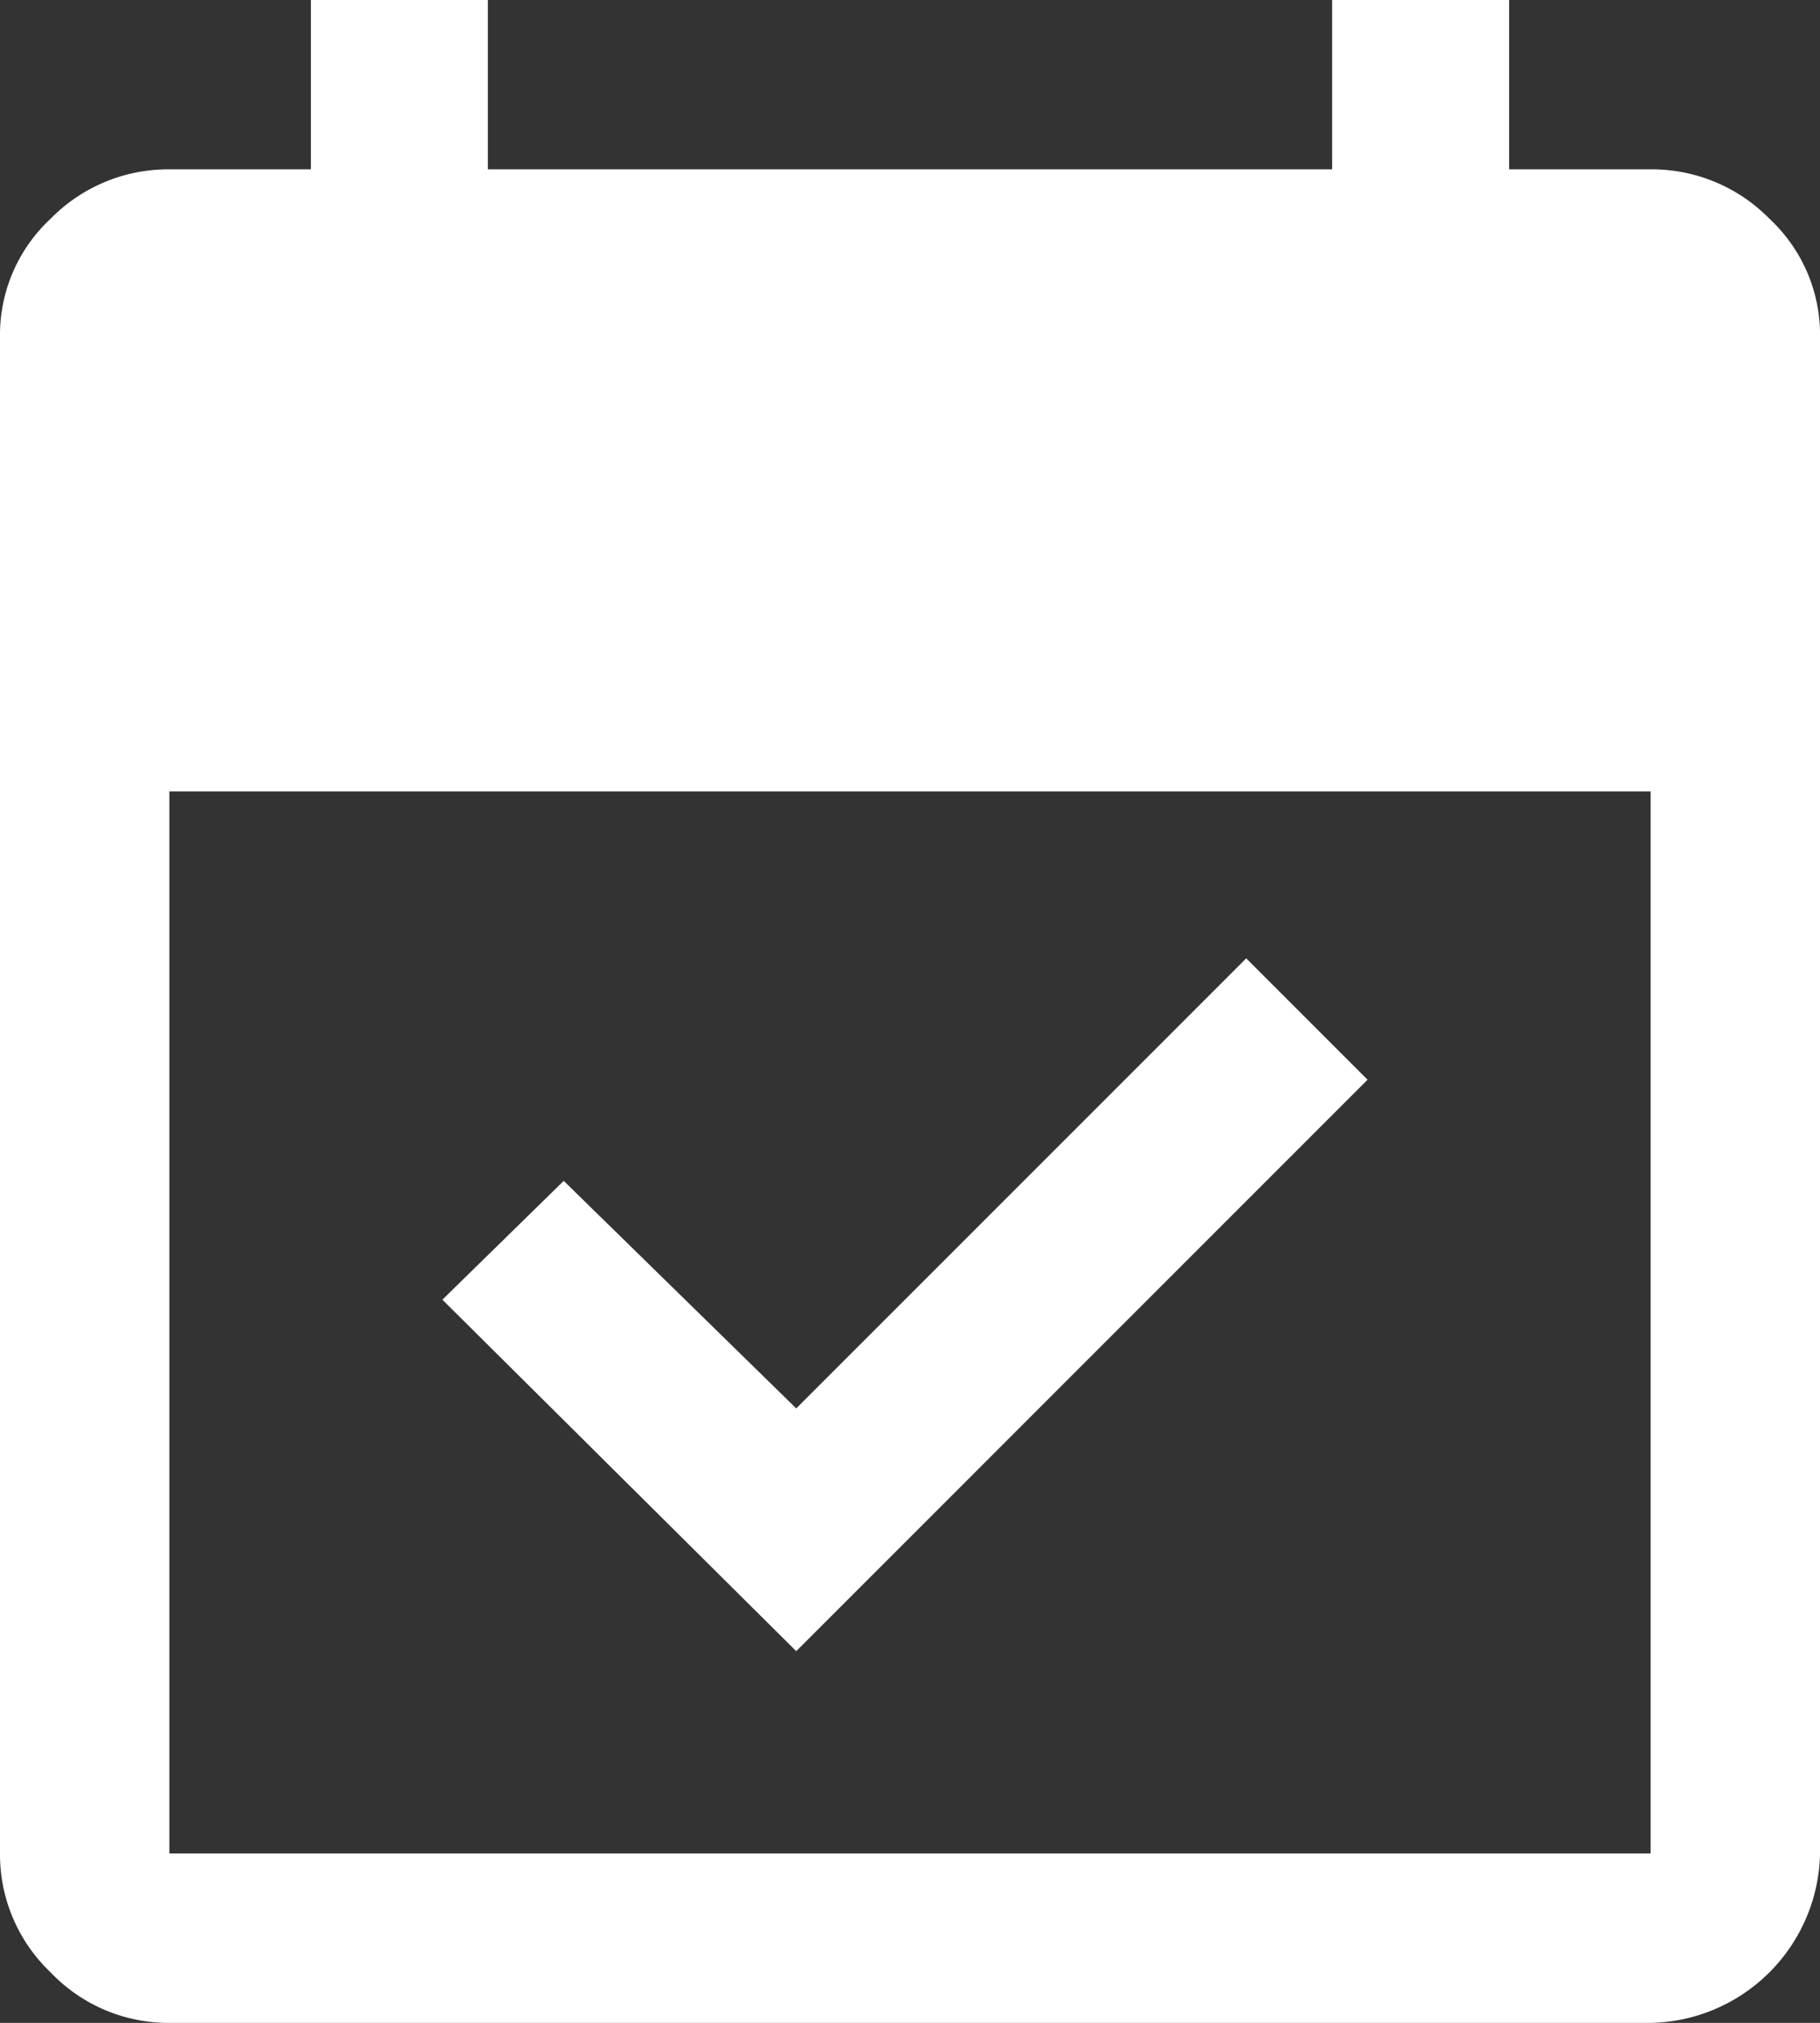 <svg xmlns="http://www.w3.org/2000/svg" width="40.499" height="45" viewBox="0 0 40.499 45"><rect x="0" y="0" width="40.499" height="45" fill="#333333" stroke="none"/><path d="M22.718,40.064l-7.874-7.819,2.7-2.643,5.174,5.062L32.731,24.652l2.7,2.7ZM8.769,48.333a3.62,3.62,0,0,1-2.645-1.126A3.618,3.618,0,0,1,5,44.564V10.815A3.526,3.526,0,0,1,6.125,8.2,3.666,3.666,0,0,1,8.769,7.1h3.149V3.333h3.938V7.1H34.643V3.333h3.938V7.1H41.73a3.666,3.666,0,0,1,2.645,1.1A3.526,3.526,0,0,1,45.5,10.815V44.564a3.844,3.844,0,0,1-3.769,3.769Zm0-3.769H41.73V20.939H8.769Z" transform="translate(-5 -3.333)" fill="#fff"/></svg>